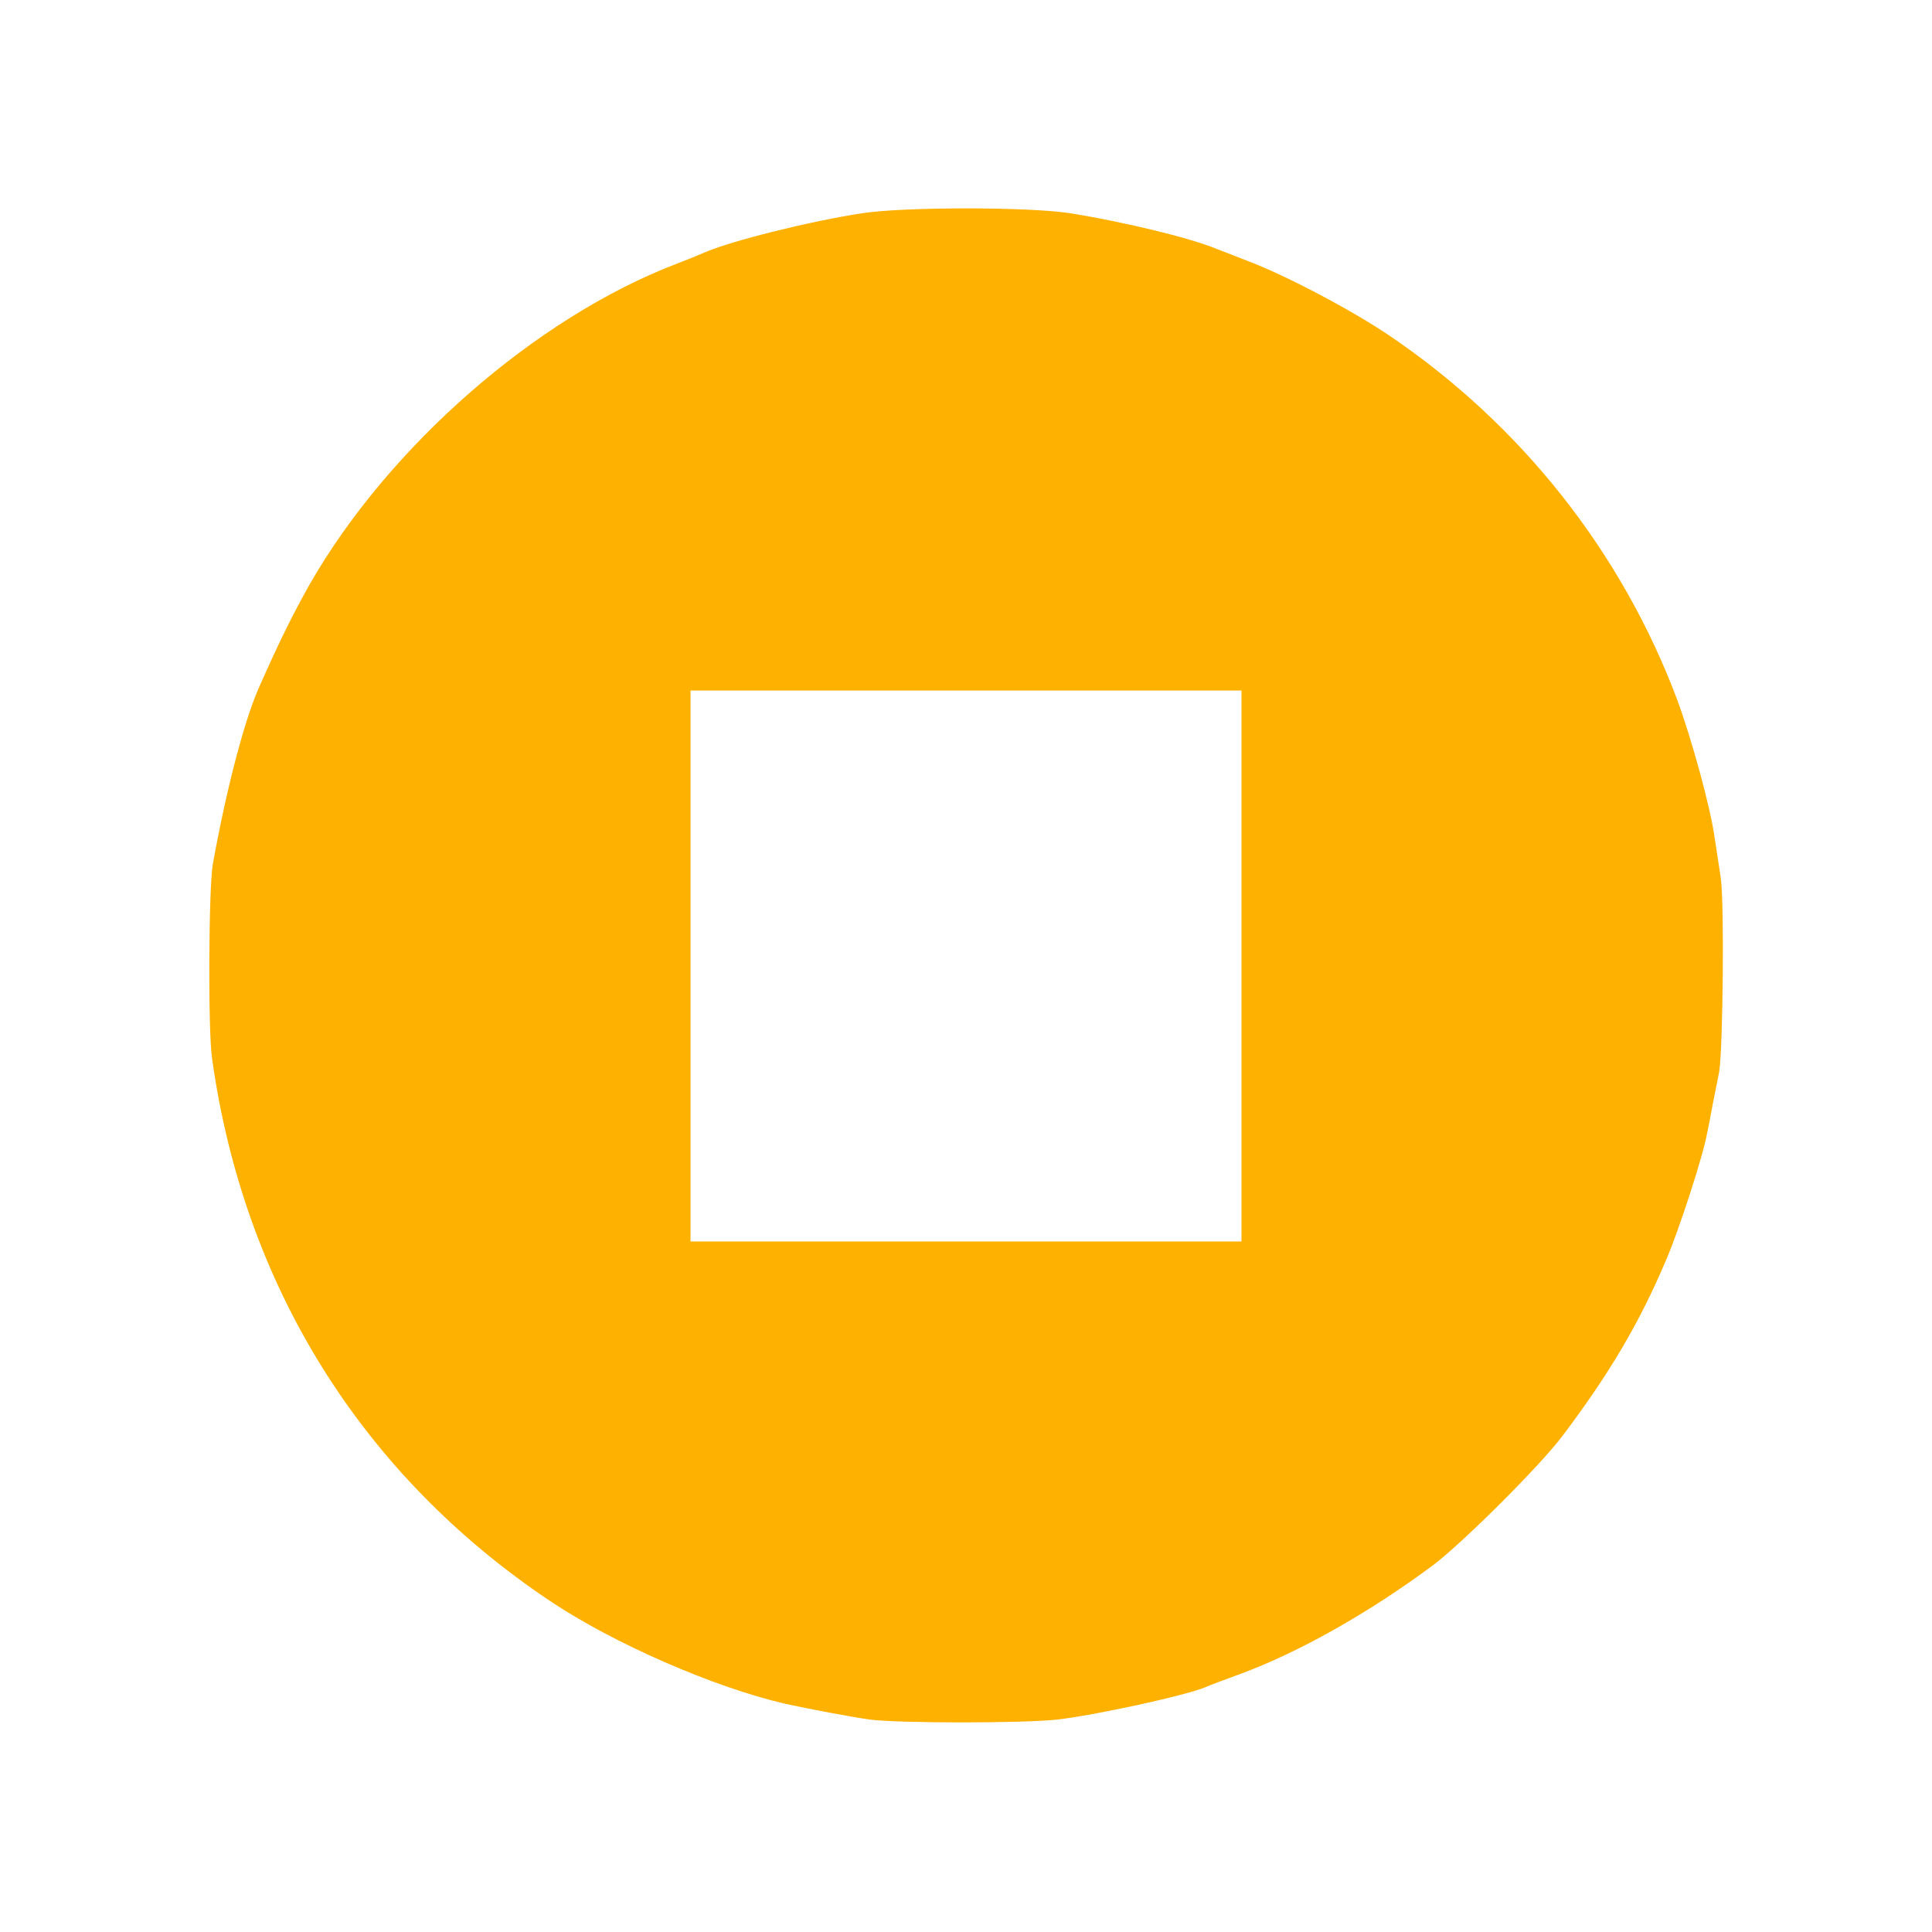 <svg xmlns="http://www.w3.org/2000/svg" version="1.1" xmlns:xlink="http://www.w3.org/1999/xlink" xmlns:svgjs="http://svgjs.dev/svgjs" width="512" height="512"><svg version="1.0" xmlns="http://www.w3.org/2000/svg" viewBox="0 0 512 512">
    <path fill="#ffb100" d="M228.5 56.5c-14.3 2.2-35.3 7.5-42 10.5-1.1.5-4.3 1.8-7.2 2.9-37.3 14.3-76.3 48.4-97.2 84.9-4.4 7.8-8.1 15.2-13.6 27.7-3.9 8.9-8.6 27.1-12.1 46.5-1.1 6.1-1.3 44.2-.2 51.5 8.4 60.2 39.7 110.4 89.6 143.8 16.9 11.3 43.3 22.8 62.2 27.2 6.4 1.4 17.5 3.5 22.5 4.2 7.6 1 40.8 1 49.7 0 9.8-1.1 34.2-6.4 39.3-8.6 1.1-.5 5.4-2.1 9.5-3.6 15.1-5.6 33.5-15.9 50.5-28.5 7.6-5.6 28.7-26.6 34.6-34.5 12.5-16.6 20.3-29.8 27.4-46.5 3.5-8.1 9.9-27.9 10.9-33.7.3-1.4 1-4.9 1.5-7.7.6-2.8 1.3-6.7 1.7-8.6 1-5.9 1.4-45.1.4-51.5-.5-3.3-1.2-8-1.6-10.5-1.1-8-6.1-26.2-9.9-36.5-14.7-39.2-41.4-73-76.5-96.7-10.1-6.8-27.6-16-37.5-19.7-3.3-1.3-6.9-2.7-8-3.1-7.1-3-25.2-7.3-38.9-9.5-11.2-1.7-43.8-1.7-55.1 0zM329 256v73H183V183h146v73z"></path>
</svg><style>@media (prefers-color-scheme: light) { :root { filter: none; } }
@media (prefers-color-scheme: dark) { :root { filter: none; } }
</style></svg>